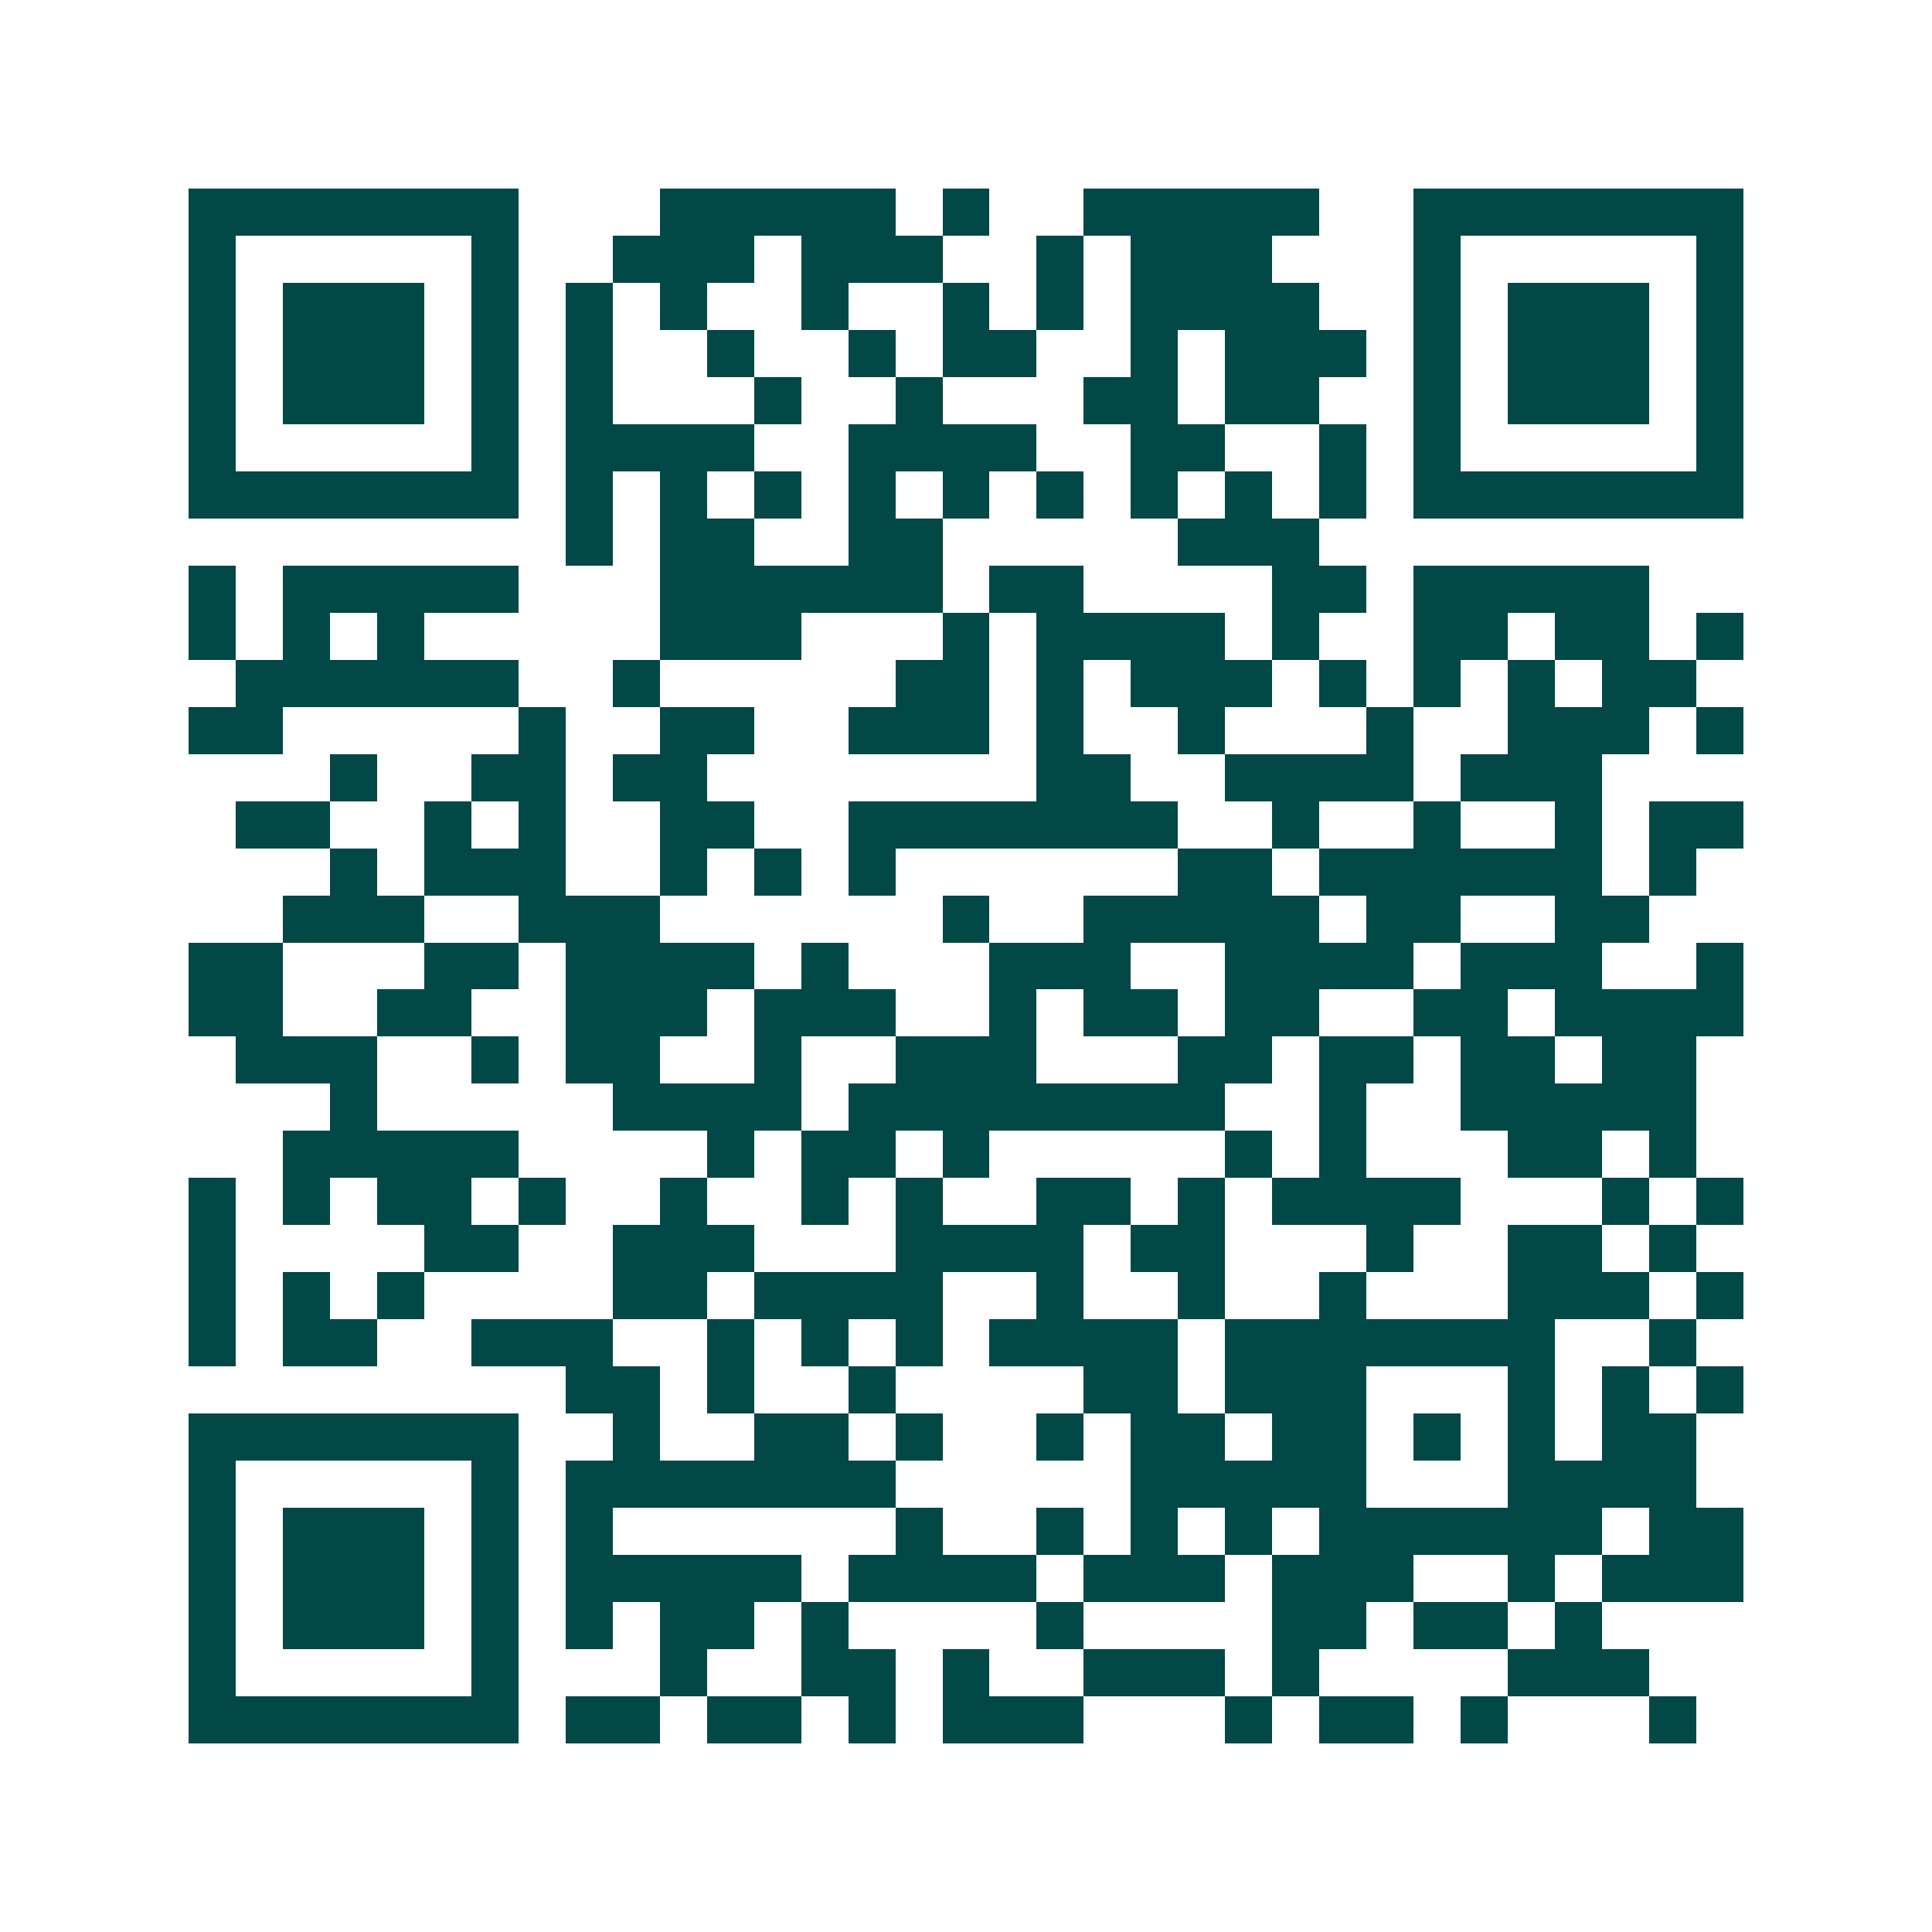 <svg xmlns="http://www.w3.org/2000/svg" width="200" height="200" viewBox="0 0 41 41" shape-rendering="crispEdges"><path fill="#ffffff" d="M0 0h41v41H0z"/><path stroke="#014847" d="M4 4.5h7m3 0h5m1 0h1m2 0h5m2 0h7M4 5.5h1m5 0h1m2 0h3m1 0h3m2 0h1m1 0h3m3 0h1m5 0h1M4 6.5h1m1 0h3m1 0h1m1 0h1m1 0h1m2 0h1m2 0h1m1 0h1m1 0h4m2 0h1m1 0h3m1 0h1M4 7.5h1m1 0h3m1 0h1m1 0h1m2 0h1m2 0h1m1 0h2m2 0h1m1 0h3m1 0h1m1 0h3m1 0h1M4 8.5h1m1 0h3m1 0h1m1 0h1m3 0h1m2 0h1m3 0h2m1 0h2m2 0h1m1 0h3m1 0h1M4 9.5h1m5 0h1m1 0h4m2 0h4m2 0h2m2 0h1m1 0h1m5 0h1M4 10.5h7m1 0h1m1 0h1m1 0h1m1 0h1m1 0h1m1 0h1m1 0h1m1 0h1m1 0h1m1 0h7M12 11.5h1m1 0h2m2 0h2m5 0h3M4 12.5h1m1 0h5m3 0h6m1 0h2m4 0h2m1 0h5M4 13.5h1m1 0h1m1 0h1m5 0h3m3 0h1m1 0h4m1 0h1m2 0h2m1 0h2m1 0h1M5 14.5h6m2 0h1m5 0h2m1 0h1m1 0h3m1 0h1m1 0h1m1 0h1m1 0h2M4 15.5h2m5 0h1m2 0h2m2 0h3m1 0h1m2 0h1m3 0h1m2 0h3m1 0h1M7 16.5h1m2 0h2m1 0h2m7 0h2m2 0h4m1 0h3M5 17.5h2m2 0h1m1 0h1m2 0h2m2 0h7m2 0h1m2 0h1m2 0h1m1 0h2M7 18.5h1m1 0h3m2 0h1m1 0h1m1 0h1m6 0h2m1 0h6m1 0h1M6 19.5h3m2 0h3m6 0h1m2 0h5m1 0h2m2 0h2M4 20.5h2m3 0h2m1 0h4m1 0h1m3 0h3m2 0h4m1 0h3m2 0h1M4 21.5h2m2 0h2m2 0h3m1 0h3m2 0h1m1 0h2m1 0h2m2 0h2m1 0h4M5 22.5h3m2 0h1m1 0h2m2 0h1m2 0h3m3 0h2m1 0h2m1 0h2m1 0h2M7 23.5h1m5 0h4m1 0h8m2 0h1m2 0h5M6 24.5h5m4 0h1m1 0h2m1 0h1m5 0h1m1 0h1m3 0h2m1 0h1M4 25.5h1m1 0h1m1 0h2m1 0h1m2 0h1m2 0h1m1 0h1m2 0h2m1 0h1m1 0h4m3 0h1m1 0h1M4 26.5h1m4 0h2m2 0h3m3 0h4m1 0h2m3 0h1m2 0h2m1 0h1M4 27.5h1m1 0h1m1 0h1m4 0h2m1 0h4m2 0h1m2 0h1m2 0h1m3 0h3m1 0h1M4 28.5h1m1 0h2m2 0h3m2 0h1m1 0h1m1 0h1m1 0h4m1 0h7m2 0h1M12 29.5h2m1 0h1m2 0h1m4 0h2m1 0h3m3 0h1m1 0h1m1 0h1M4 30.5h7m2 0h1m2 0h2m1 0h1m2 0h1m1 0h2m1 0h2m1 0h1m1 0h1m1 0h2M4 31.5h1m5 0h1m1 0h7m5 0h5m3 0h4M4 32.5h1m1 0h3m1 0h1m1 0h1m6 0h1m2 0h1m1 0h1m1 0h1m1 0h6m1 0h2M4 33.5h1m1 0h3m1 0h1m1 0h5m1 0h4m1 0h3m1 0h3m2 0h1m1 0h3M4 34.5h1m1 0h3m1 0h1m1 0h1m1 0h2m1 0h1m4 0h1m4 0h2m1 0h2m1 0h1M4 35.5h1m5 0h1m3 0h1m2 0h2m1 0h1m2 0h3m1 0h1m4 0h3M4 36.5h7m1 0h2m1 0h2m1 0h1m1 0h3m3 0h1m1 0h2m1 0h1m3 0h1"/></svg>
